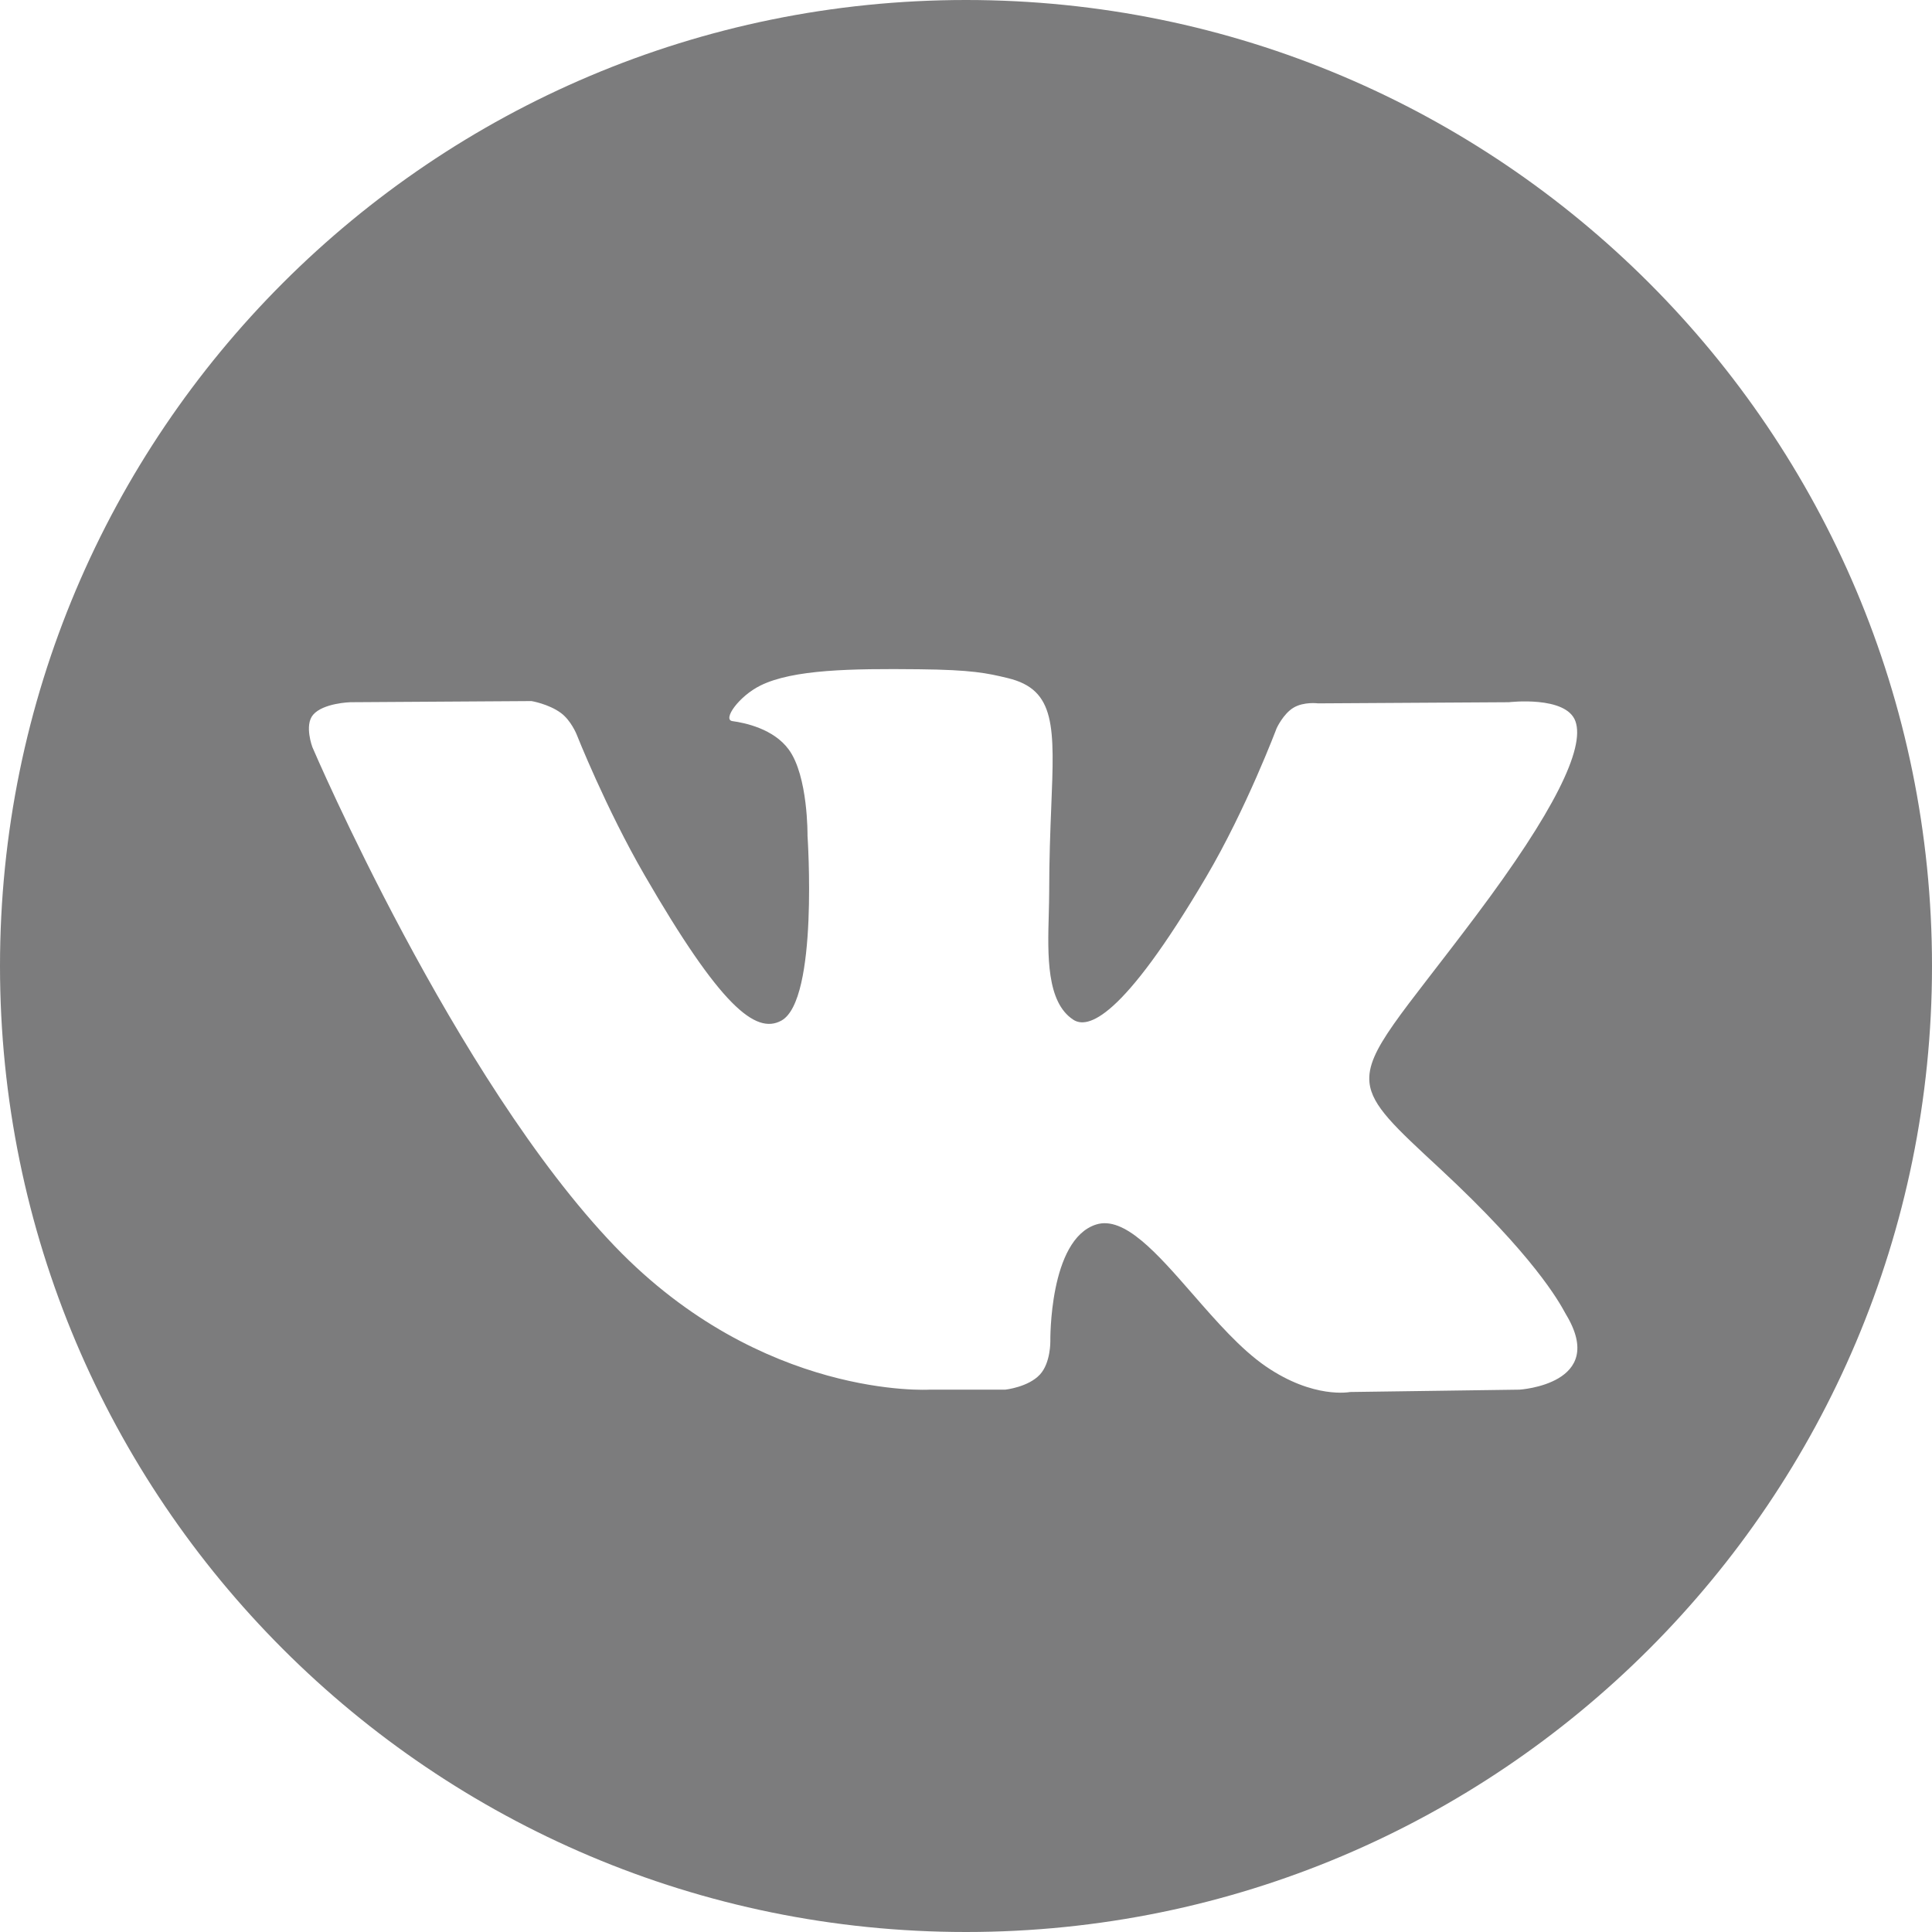 <svg width="32" height="32" viewBox="0 0 32 32" fill="none" xmlns="http://www.w3.org/2000/svg">
<g id="Group">
<path id="Subtract" fill-rule="evenodd" clip-rule="evenodd" d="M32 16C32 24.837 24.837 32 16 32C7.163 32 0 24.837 0 16C0 7.163 7.163 0 16 0C24.837 0 32 7.163 32 16ZM16.651 23.017H15.396C15.396 23.017 12.625 23.184 10.185 20.644C7.524 17.873 5.174 12.375 5.174 12.375C5.174 12.375 5.038 12.014 5.185 11.84C5.351 11.644 5.801 11.631 5.801 11.631L8.803 11.612C8.803 11.612 9.086 11.659 9.289 11.808C9.456 11.93 9.549 12.16 9.549 12.16C9.549 12.16 10.034 13.387 10.677 14.497C11.931 16.664 12.515 17.138 12.941 16.905C13.561 16.567 13.375 13.842 13.375 13.842C13.375 13.842 13.387 12.853 13.063 12.413C12.812 12.071 12.339 11.972 12.131 11.944C11.962 11.921 12.239 11.529 12.598 11.353C13.139 11.088 14.093 11.073 15.22 11.085C16.098 11.094 16.351 11.149 16.694 11.232C17.491 11.424 17.466 12.04 17.412 13.37C17.396 13.768 17.378 14.229 17.378 14.761C17.378 14.881 17.374 15.009 17.371 15.14C17.352 15.821 17.331 16.601 17.779 16.891C18.009 17.039 18.571 16.913 19.978 14.525C20.645 13.393 21.145 12.062 21.145 12.062C21.145 12.062 21.254 11.824 21.424 11.722C21.597 11.618 21.832 11.65 21.832 11.65L24.991 11.631C24.991 11.631 25.94 11.518 26.094 11.946C26.255 12.396 25.739 13.446 24.448 15.166C23.223 16.8 22.627 17.4 22.683 17.932C22.724 18.32 23.111 18.671 23.853 19.359C25.408 20.803 25.822 21.561 25.921 21.741C25.928 21.755 25.934 21.766 25.939 21.773C26.635 22.927 25.167 23.017 25.167 23.017L22.361 23.056C22.361 23.056 21.758 23.176 20.965 22.631C20.55 22.346 20.144 21.881 19.758 21.438C19.167 20.761 18.621 20.134 18.155 20.282C17.372 20.53 17.397 22.215 17.397 22.215C17.397 22.215 17.403 22.575 17.224 22.767C17.031 22.976 16.651 23.017 16.651 23.017Z" fill="#7C7C7D"/>
</g>
</svg>
